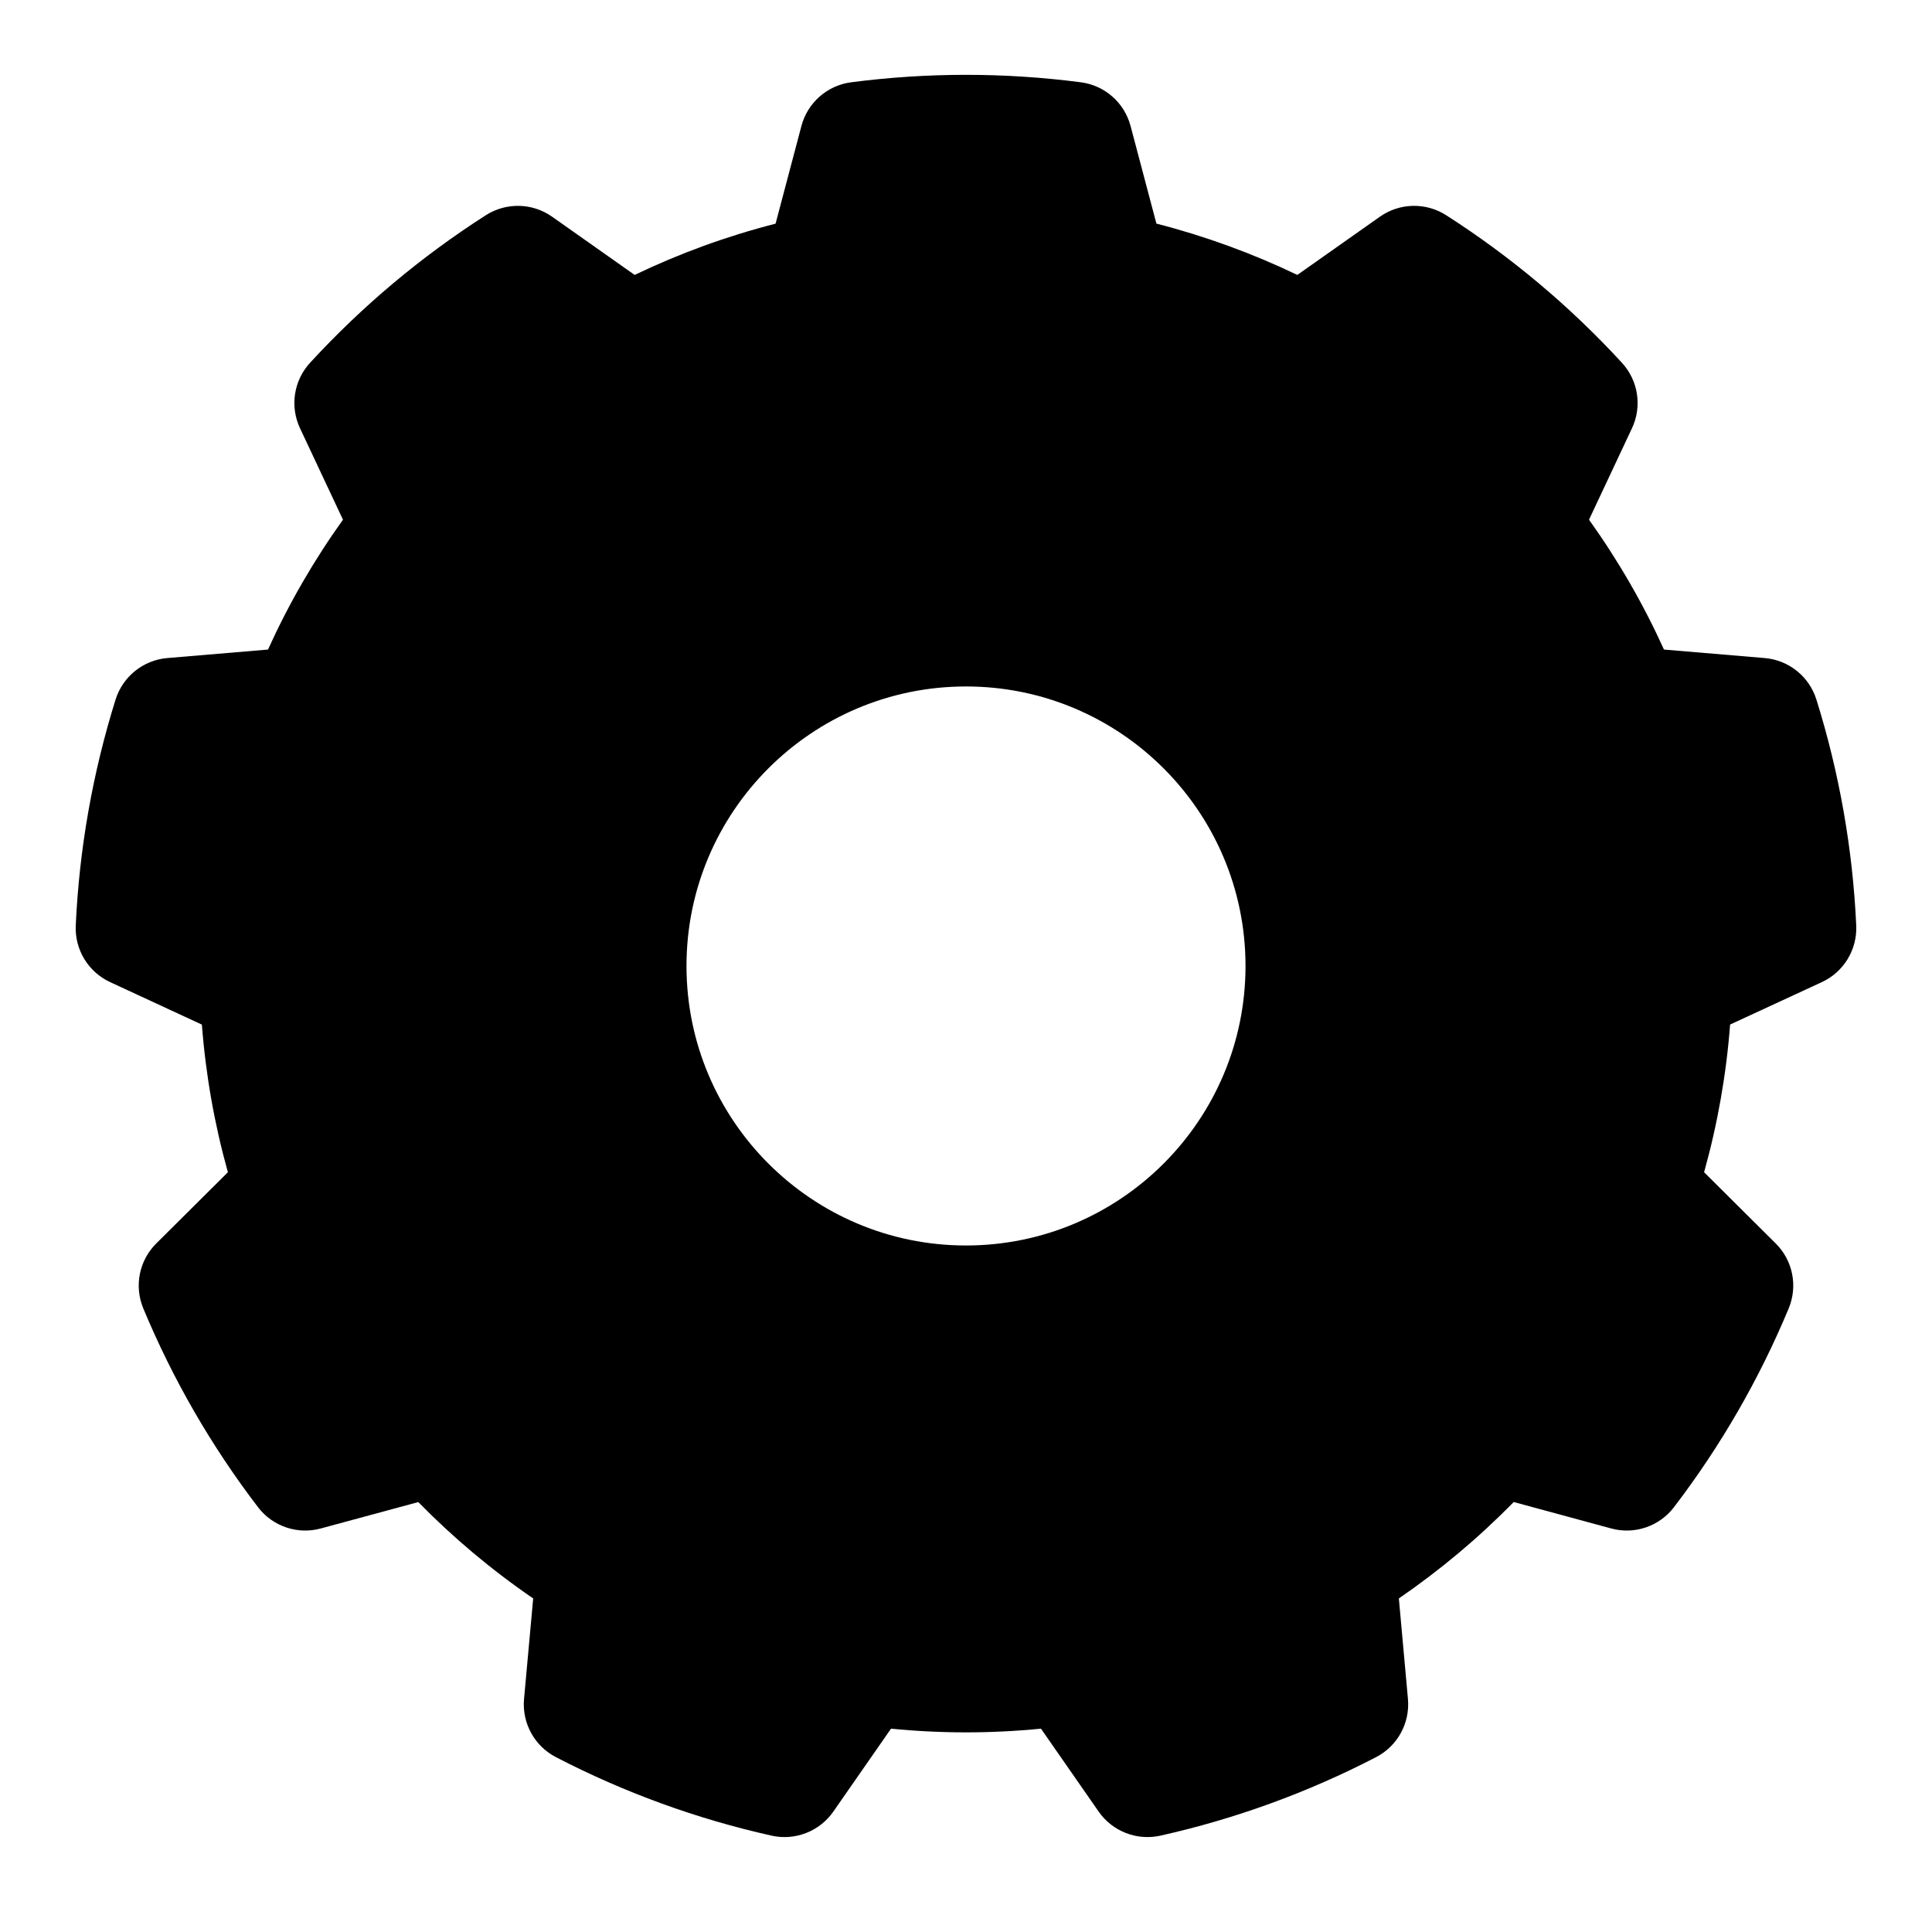 <?xml version="1.0" encoding="UTF-8"?>
<!-- Uploaded to: ICON Repo, www.svgrepo.com, Generator: ICON Repo Mixer Tools -->
<svg fill="#000000" width="800px" height="800px" version="1.1" viewBox="144 144 512 512" xmlns="http://www.w3.org/2000/svg">
 <path d="m443.61 177.39c-1.637-6.188-6.848-10.77-13.195-11.586-20.199-2.629-40.637-2.629-60.836 0-6.344 0.82-11.555 5.398-13.195 11.586l-6.848 25.883c-12.863 3.289-25.363 7.84-37.344 13.586l-21.883-15.43c-5.227-3.684-12.156-3.84-17.555-0.395-17.145 10.973-32.812 24.121-46.586 39.109-4.328 4.707-5.383 11.555-2.66 17.352l11.383 24.23c-7.731 10.801-14.391 22.324-19.867 34.418l-26.688 2.25c-6.359 0.535-11.777 4.879-13.699 10.973-6.078 19.445-9.637 39.582-10.562 59.922-0.285 6.375 3.32 12.312 9.117 14.988l24.309 11.258c1.008 13.227 3.32 26.34 6.894 39.125l-18.988 18.879c-4.535 4.504-5.887 11.305-3.434 17.207 7.824 18.797 18.043 36.512 30.418 52.695 3.871 5.07 10.453 7.305 16.625 5.621l25.836-6.992c9.289 9.477 19.492 18.043 30.449 25.535-0.016 0-2.426 26.656-2.426 26.656-0.566 6.375 2.754 12.453 8.438 15.398 18.074 9.367 37.297 16.375 57.168 20.812 6.234 1.387 12.707-1.133 16.359-6.375l15.289-21.98c13.211 1.309 26.527 1.309 39.738 0l15.289 21.98c3.652 5.242 10.125 7.762 16.359 6.375 19.867-4.441 39.094-11.445 57.168-20.812 5.684-2.945 9.004-9.02 8.438-15.398l-2.41-26.656c10.941-7.512 21.145-16.059 30.434-25.551 0 0.016 25.836 7.008 25.836 7.008 6.172 1.684 12.754-0.551 16.625-5.621 12.375-16.184 22.594-33.898 30.418-52.695 2.457-5.902 1.102-12.707-3.434-17.207l-18.988-18.879c3.574-12.785 5.887-25.898 6.894-39.141 0 0.016 24.309-11.242 24.309-11.242 5.793-2.676 9.398-8.613 9.117-14.988-0.93-20.34-4.488-40.477-10.562-59.922-1.922-6.094-7.336-10.438-13.699-10.973l-26.688-2.25c-5.481-12.09-12.137-23.617-19.867-34.418l11.383-24.23c2.723-5.793 1.668-12.641-2.66-17.352-13.777-14.988-29.441-28.133-46.586-39.109-5.398-3.449-12.328-3.289-17.555 0.395l-21.883 15.43c-11.98-5.746-24.48-10.297-37.344-13.602 0 0.016-6.848-25.867-6.848-25.867zm-43.609 148.53c40.887 0 74.074 33.188 74.074 74.074s-33.188 74.074-74.074 74.074-74.074-33.188-74.074-74.074 33.188-74.074 74.074-74.074z" fill-rule="evenodd"/>
</svg>